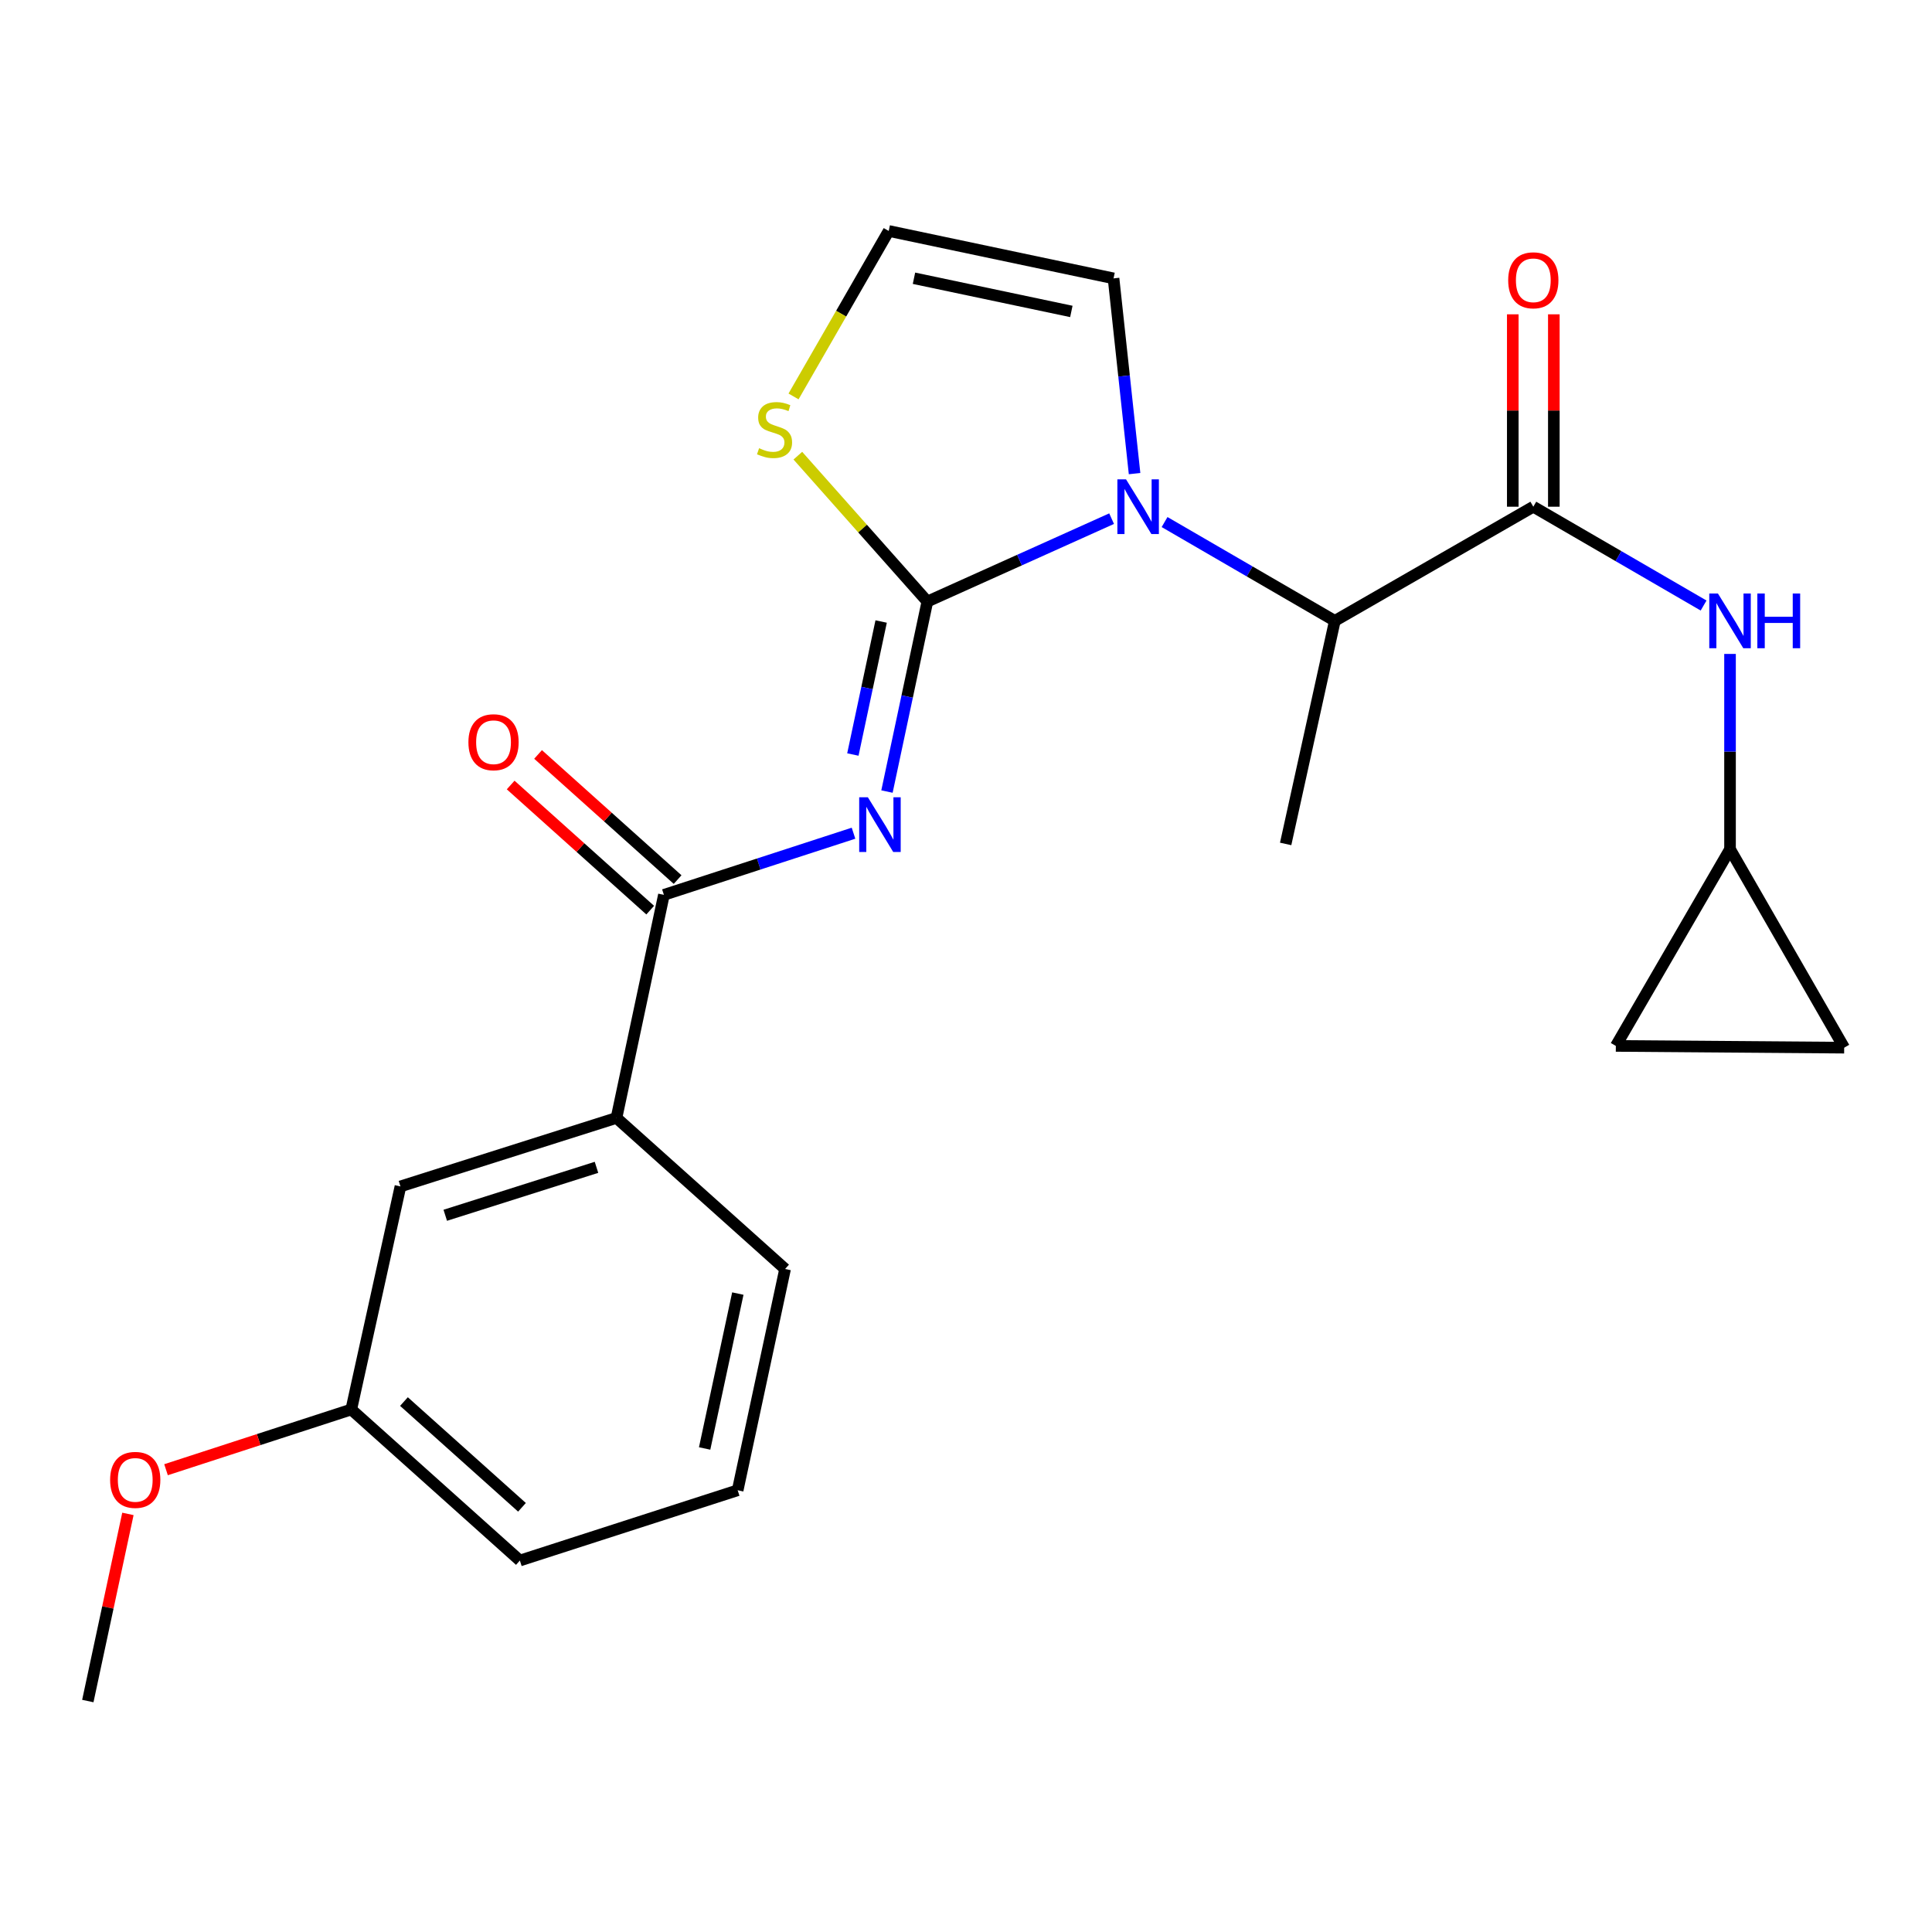 <?xml version='1.0' encoding='iso-8859-1'?>
<svg version='1.1' baseProfile='full'
              xmlns='http://www.w3.org/2000/svg'
                      xmlns:rdkit='http://www.rdkit.org/xml'
                      xmlns:xlink='http://www.w3.org/1999/xlink'
                  xml:space='preserve'
width='1000px' height='1000px' viewBox='0 0 1000 1000'>
<!-- END OF HEADER -->
<rect style='opacity:1.0;fill:#FFFFFF;stroke:none' width='1000' height='1000' x='0' y='0'> </rect>
<path class='bond-0' d='M 895.459,439.544 L 954.545,542.275' style='fill:none;fill-rule:evenodd;stroke:#000000;stroke-width:6px;stroke-linecap:butt;stroke-linejoin:miter;stroke-opacity:1' />
<path class='bond-1' d='M 895.459,439.544 L 836.361,541.366' style='fill:none;fill-rule:evenodd;stroke:#000000;stroke-width:6px;stroke-linecap:butt;stroke-linejoin:miter;stroke-opacity:1' />
<path class='bond-2' d='M 895.459,439.544 L 895.459,389.009' style='fill:none;fill-rule:evenodd;stroke:#000000;stroke-width:6px;stroke-linecap:butt;stroke-linejoin:miter;stroke-opacity:1' />
<path class='bond-2' d='M 895.459,389.009 L 895.459,338.474' style='fill:none;fill-rule:evenodd;stroke:#0000FF;stroke-width:6px;stroke-linecap:butt;stroke-linejoin:miter;stroke-opacity:1' />
<path class='bond-3' d='M 793.637,262.274 L 837.707,287.847' style='fill:none;fill-rule:evenodd;stroke:#000000;stroke-width:6px;stroke-linecap:butt;stroke-linejoin:miter;stroke-opacity:1' />
<path class='bond-3' d='M 837.707,287.847 L 881.776,313.42' style='fill:none;fill-rule:evenodd;stroke:#0000FF;stroke-width:6px;stroke-linecap:butt;stroke-linejoin:miter;stroke-opacity:1' />
<path class='bond-4' d='M 804.262,262.274 L 804.262,212.482' style='fill:none;fill-rule:evenodd;stroke:#000000;stroke-width:6px;stroke-linecap:butt;stroke-linejoin:miter;stroke-opacity:1' />
<path class='bond-4' d='M 804.262,212.482 L 804.262,162.69' style='fill:none;fill-rule:evenodd;stroke:#FF0000;stroke-width:6px;stroke-linecap:butt;stroke-linejoin:miter;stroke-opacity:1' />
<path class='bond-4' d='M 783.012,262.274 L 783.012,212.482' style='fill:none;fill-rule:evenodd;stroke:#000000;stroke-width:6px;stroke-linecap:butt;stroke-linejoin:miter;stroke-opacity:1' />
<path class='bond-4' d='M 783.012,212.482 L 783.012,162.69' style='fill:none;fill-rule:evenodd;stroke:#FF0000;stroke-width:6px;stroke-linecap:butt;stroke-linejoin:miter;stroke-opacity:1' />
<path class='bond-5' d='M 793.637,262.274 L 690.906,321.36' style='fill:none;fill-rule:evenodd;stroke:#000000;stroke-width:6px;stroke-linecap:butt;stroke-linejoin:miter;stroke-opacity:1' />
<path class='bond-6' d='M 954.545,542.275 L 836.361,541.366' style='fill:none;fill-rule:evenodd;stroke:#000000;stroke-width:6px;stroke-linecap:butt;stroke-linejoin:miter;stroke-opacity:1' />
<path class='bond-7' d='M 576.369,144.089 L 460.003,119.546' style='fill:none;fill-rule:evenodd;stroke:#000000;stroke-width:6px;stroke-linecap:butt;stroke-linejoin:miter;stroke-opacity:1' />
<path class='bond-7' d='M 554.529,161.2 L 473.073,144.019' style='fill:none;fill-rule:evenodd;stroke:#000000;stroke-width:6px;stroke-linecap:butt;stroke-linejoin:miter;stroke-opacity:1' />
<path class='bond-8' d='M 576.369,144.089 L 581.81,194.615' style='fill:none;fill-rule:evenodd;stroke:#000000;stroke-width:6px;stroke-linecap:butt;stroke-linejoin:miter;stroke-opacity:1' />
<path class='bond-8' d='M 581.81,194.615 L 587.251,245.142' style='fill:none;fill-rule:evenodd;stroke:#0000FF;stroke-width:6px;stroke-linecap:butt;stroke-linejoin:miter;stroke-opacity:1' />
<path class='bond-9' d='M 460.003,119.546 L 435.368,162.37' style='fill:none;fill-rule:evenodd;stroke:#000000;stroke-width:6px;stroke-linecap:butt;stroke-linejoin:miter;stroke-opacity:1' />
<path class='bond-9' d='M 435.368,162.37 L 410.732,205.194' style='fill:none;fill-rule:evenodd;stroke:#CCCC00;stroke-width:6px;stroke-linecap:butt;stroke-linejoin:miter;stroke-opacity:1' />
<path class='bond-10' d='M 412.963,235.858 L 446.482,273.609' style='fill:none;fill-rule:evenodd;stroke:#CCCC00;stroke-width:6px;stroke-linecap:butt;stroke-linejoin:miter;stroke-opacity:1' />
<path class='bond-10' d='M 446.482,273.609 L 480.002,311.361' style='fill:none;fill-rule:evenodd;stroke:#000000;stroke-width:6px;stroke-linecap:butt;stroke-linejoin:miter;stroke-opacity:1' />
<path class='bond-11' d='M 480.002,311.361 L 527.683,289.906' style='fill:none;fill-rule:evenodd;stroke:#000000;stroke-width:6px;stroke-linecap:butt;stroke-linejoin:miter;stroke-opacity:1' />
<path class='bond-11' d='M 527.683,289.906 L 575.365,268.452' style='fill:none;fill-rule:evenodd;stroke:#0000FF;stroke-width:6px;stroke-linecap:butt;stroke-linejoin:miter;stroke-opacity:1' />
<path class='bond-12' d='M 480.002,311.361 L 469.548,360.534' style='fill:none;fill-rule:evenodd;stroke:#000000;stroke-width:6px;stroke-linecap:butt;stroke-linejoin:miter;stroke-opacity:1' />
<path class='bond-12' d='M 469.548,360.534 L 459.095,409.707' style='fill:none;fill-rule:evenodd;stroke:#0000FF;stroke-width:6px;stroke-linecap:butt;stroke-linejoin:miter;stroke-opacity:1' />
<path class='bond-12' d='M 456.08,321.694 L 448.763,356.115' style='fill:none;fill-rule:evenodd;stroke:#000000;stroke-width:6px;stroke-linecap:butt;stroke-linejoin:miter;stroke-opacity:1' />
<path class='bond-12' d='M 448.763,356.115 L 441.446,390.537' style='fill:none;fill-rule:evenodd;stroke:#0000FF;stroke-width:6px;stroke-linecap:butt;stroke-linejoin:miter;stroke-opacity:1' />
<path class='bond-13' d='M 602.779,270.214 L 646.842,295.787' style='fill:none;fill-rule:evenodd;stroke:#0000FF;stroke-width:6px;stroke-linecap:butt;stroke-linejoin:miter;stroke-opacity:1' />
<path class='bond-13' d='M 646.842,295.787 L 690.906,321.36' style='fill:none;fill-rule:evenodd;stroke:#000000;stroke-width:6px;stroke-linecap:butt;stroke-linejoin:miter;stroke-opacity:1' />
<path class='bond-14' d='M 441.778,431.266 L 392.708,447.222' style='fill:none;fill-rule:evenodd;stroke:#0000FF;stroke-width:6px;stroke-linecap:butt;stroke-linejoin:miter;stroke-opacity:1' />
<path class='bond-14' d='M 392.708,447.222 L 343.637,463.179' style='fill:none;fill-rule:evenodd;stroke:#000000;stroke-width:6px;stroke-linecap:butt;stroke-linejoin:miter;stroke-opacity:1' />
<path class='bond-15' d='M 350.73,455.269 L 314.618,422.883' style='fill:none;fill-rule:evenodd;stroke:#000000;stroke-width:6px;stroke-linecap:butt;stroke-linejoin:miter;stroke-opacity:1' />
<path class='bond-15' d='M 314.618,422.883 L 278.505,390.498' style='fill:none;fill-rule:evenodd;stroke:#FF0000;stroke-width:6px;stroke-linecap:butt;stroke-linejoin:miter;stroke-opacity:1' />
<path class='bond-15' d='M 336.543,471.089 L 300.43,438.703' style='fill:none;fill-rule:evenodd;stroke:#000000;stroke-width:6px;stroke-linecap:butt;stroke-linejoin:miter;stroke-opacity:1' />
<path class='bond-15' d='M 300.43,438.703 L 264.318,406.318' style='fill:none;fill-rule:evenodd;stroke:#FF0000;stroke-width:6px;stroke-linecap:butt;stroke-linejoin:miter;stroke-opacity:1' />
<path class='bond-16' d='M 343.637,463.179 L 319.093,578.636' style='fill:none;fill-rule:evenodd;stroke:#000000;stroke-width:6px;stroke-linecap:butt;stroke-linejoin:miter;stroke-opacity:1' />
<path class='bond-17' d='M 690.906,321.36 L 665.453,436.817' style='fill:none;fill-rule:evenodd;stroke:#000000;stroke-width:6px;stroke-linecap:butt;stroke-linejoin:miter;stroke-opacity:1' />
<path class='bond-18' d='M 319.093,578.636 L 207.272,614.088' style='fill:none;fill-rule:evenodd;stroke:#000000;stroke-width:6px;stroke-linecap:butt;stroke-linejoin:miter;stroke-opacity:1' />
<path class='bond-18' d='M 308.742,604.21 L 230.467,629.026' style='fill:none;fill-rule:evenodd;stroke:#000000;stroke-width:6px;stroke-linecap:butt;stroke-linejoin:miter;stroke-opacity:1' />
<path class='bond-19' d='M 319.093,578.636 L 406.359,656.824' style='fill:none;fill-rule:evenodd;stroke:#000000;stroke-width:6px;stroke-linecap:butt;stroke-linejoin:miter;stroke-opacity:1' />
<path class='bond-20' d='M 207.272,614.088 L 181.819,729.545' style='fill:none;fill-rule:evenodd;stroke:#000000;stroke-width:6px;stroke-linecap:butt;stroke-linejoin:miter;stroke-opacity:1' />
<path class='bond-21' d='M 181.819,729.545 L 133.879,745.134' style='fill:none;fill-rule:evenodd;stroke:#000000;stroke-width:6px;stroke-linecap:butt;stroke-linejoin:miter;stroke-opacity:1' />
<path class='bond-21' d='M 133.879,745.134 L 85.938,760.723' style='fill:none;fill-rule:evenodd;stroke:#FF0000;stroke-width:6px;stroke-linecap:butt;stroke-linejoin:miter;stroke-opacity:1' />
<path class='bond-22' d='M 181.819,729.545 L 269.085,807.733' style='fill:none;fill-rule:evenodd;stroke:#000000;stroke-width:6px;stroke-linecap:butt;stroke-linejoin:miter;stroke-opacity:1' />
<path class='bond-22' d='M 209.089,725.447 L 270.175,780.178' style='fill:none;fill-rule:evenodd;stroke:#000000;stroke-width:6px;stroke-linecap:butt;stroke-linejoin:miter;stroke-opacity:1' />
<path class='bond-23' d='M 66.208,783.595 L 55.831,832.025' style='fill:none;fill-rule:evenodd;stroke:#FF0000;stroke-width:6px;stroke-linecap:butt;stroke-linejoin:miter;stroke-opacity:1' />
<path class='bond-23' d='M 55.831,832.025 L 45.455,880.454' style='fill:none;fill-rule:evenodd;stroke:#000000;stroke-width:6px;stroke-linecap:butt;stroke-linejoin:miter;stroke-opacity:1' />
<path class='bond-24' d='M 406.359,656.824 L 381.816,771.36' style='fill:none;fill-rule:evenodd;stroke:#000000;stroke-width:6px;stroke-linecap:butt;stroke-linejoin:miter;stroke-opacity:1' />
<path class='bond-24' d='M 381.899,669.552 L 364.719,749.727' style='fill:none;fill-rule:evenodd;stroke:#000000;stroke-width:6px;stroke-linecap:butt;stroke-linejoin:miter;stroke-opacity:1' />
<path class='bond-25' d='M 381.816,771.36 L 269.085,807.733' style='fill:none;fill-rule:evenodd;stroke:#000000;stroke-width:6px;stroke-linecap:butt;stroke-linejoin:miter;stroke-opacity:1' />
<path  class='atom-2' d='M 889.199 307.2
L 898.479 322.2
Q 899.399 323.68, 900.879 326.36
Q 902.359 329.04, 902.439 329.2
L 902.439 307.2
L 906.199 307.2
L 906.199 335.52
L 902.319 335.52
L 892.359 319.12
Q 891.199 317.2, 889.959 315
Q 888.759 312.8, 888.399 312.12
L 888.399 335.52
L 884.719 335.52
L 884.719 307.2
L 889.199 307.2
' fill='#0000FF'/>
<path  class='atom-2' d='M 909.599 307.2
L 913.439 307.2
L 913.439 319.24
L 927.919 319.24
L 927.919 307.2
L 931.759 307.2
L 931.759 335.52
L 927.919 335.52
L 927.919 322.44
L 913.439 322.44
L 913.439 335.52
L 909.599 335.52
L 909.599 307.2
' fill='#0000FF'/>
<path  class='atom-3' d='M 780.637 145.078
Q 780.637 138.278, 783.997 134.478
Q 787.357 130.678, 793.637 130.678
Q 799.917 130.678, 803.277 134.478
Q 806.637 138.278, 806.637 145.078
Q 806.637 151.958, 803.237 155.878
Q 799.837 159.758, 793.637 159.758
Q 787.397 159.758, 783.997 155.878
Q 780.637 151.998, 780.637 145.078
M 793.637 156.558
Q 797.957 156.558, 800.277 153.678
Q 802.637 150.758, 802.637 145.078
Q 802.637 139.518, 800.277 136.718
Q 797.957 133.878, 793.637 133.878
Q 789.317 133.878, 786.957 136.678
Q 784.637 139.478, 784.637 145.078
Q 784.637 150.798, 786.957 153.678
Q 789.317 156.558, 793.637 156.558
' fill='#FF0000'/>
<path  class='atom-7' d='M 392.905 231.997
Q 393.225 232.117, 394.545 232.677
Q 395.865 233.237, 397.305 233.597
Q 398.785 233.917, 400.225 233.917
Q 402.905 233.917, 404.465 232.637
Q 406.025 231.317, 406.025 229.037
Q 406.025 227.477, 405.225 226.517
Q 404.465 225.557, 403.265 225.037
Q 402.065 224.517, 400.065 223.917
Q 397.545 223.157, 396.025 222.437
Q 394.545 221.717, 393.465 220.197
Q 392.425 218.677, 392.425 216.117
Q 392.425 212.557, 394.825 210.357
Q 397.265 208.157, 402.065 208.157
Q 405.345 208.157, 409.065 209.717
L 408.145 212.797
Q 404.745 211.397, 402.185 211.397
Q 399.425 211.397, 397.905 212.557
Q 396.385 213.677, 396.425 215.637
Q 396.425 217.157, 397.185 218.077
Q 397.985 218.997, 399.105 219.517
Q 400.265 220.037, 402.185 220.637
Q 404.745 221.437, 406.265 222.237
Q 407.785 223.037, 408.865 224.677
Q 409.985 226.277, 409.985 229.037
Q 409.985 232.957, 407.345 235.077
Q 404.745 237.157, 400.385 237.157
Q 397.865 237.157, 395.945 236.597
Q 394.065 236.077, 391.825 235.157
L 392.905 231.997
' fill='#CCCC00'/>
<path  class='atom-9' d='M 582.836 248.114
L 592.116 263.114
Q 593.036 264.594, 594.516 267.274
Q 595.996 269.954, 596.076 270.114
L 596.076 248.114
L 599.836 248.114
L 599.836 276.434
L 595.956 276.434
L 585.996 260.034
Q 584.836 258.114, 583.596 255.914
Q 582.396 253.714, 582.036 253.034
L 582.036 276.434
L 578.356 276.434
L 578.356 248.114
L 582.836 248.114
' fill='#0000FF'/>
<path  class='atom-10' d='M 449.198 412.658
L 458.478 427.658
Q 459.398 429.138, 460.878 431.818
Q 462.358 434.498, 462.438 434.658
L 462.438 412.658
L 466.198 412.658
L 466.198 440.978
L 462.318 440.978
L 452.358 424.578
Q 451.198 422.658, 449.958 420.458
Q 448.758 418.258, 448.398 417.578
L 448.398 440.978
L 444.718 440.978
L 444.718 412.658
L 449.198 412.658
' fill='#0000FF'/>
<path  class='atom-12' d='M 242.45 384.174
Q 242.45 377.374, 245.81 373.574
Q 249.17 369.774, 255.45 369.774
Q 261.73 369.774, 265.09 373.574
Q 268.45 377.374, 268.45 384.174
Q 268.45 391.054, 265.05 394.974
Q 261.65 398.854, 255.45 398.854
Q 249.21 398.854, 245.81 394.974
Q 242.45 391.094, 242.45 384.174
M 255.45 395.654
Q 259.77 395.654, 262.09 392.774
Q 264.45 389.854, 264.45 384.174
Q 264.45 378.614, 262.09 375.814
Q 259.77 372.974, 255.45 372.974
Q 251.13 372.974, 248.77 375.774
Q 246.45 378.574, 246.45 384.174
Q 246.45 389.894, 248.77 392.774
Q 251.13 395.654, 255.45 395.654
' fill='#FF0000'/>
<path  class='atom-18' d='M 56.998 765.986
Q 56.998 759.186, 60.358 755.386
Q 63.718 751.586, 69.998 751.586
Q 76.278 751.586, 79.638 755.386
Q 82.998 759.186, 82.998 765.986
Q 82.998 772.866, 79.598 776.786
Q 76.198 780.666, 69.998 780.666
Q 63.758 780.666, 60.358 776.786
Q 56.998 772.906, 56.998 765.986
M 69.998 777.466
Q 74.318 777.466, 76.638 774.586
Q 78.998 771.666, 78.998 765.986
Q 78.998 760.426, 76.638 757.626
Q 74.318 754.786, 69.998 754.786
Q 65.678 754.786, 63.318 757.586
Q 60.998 760.386, 60.998 765.986
Q 60.998 771.706, 63.318 774.586
Q 65.678 777.466, 69.998 777.466
' fill='#FF0000'/>
</svg>

